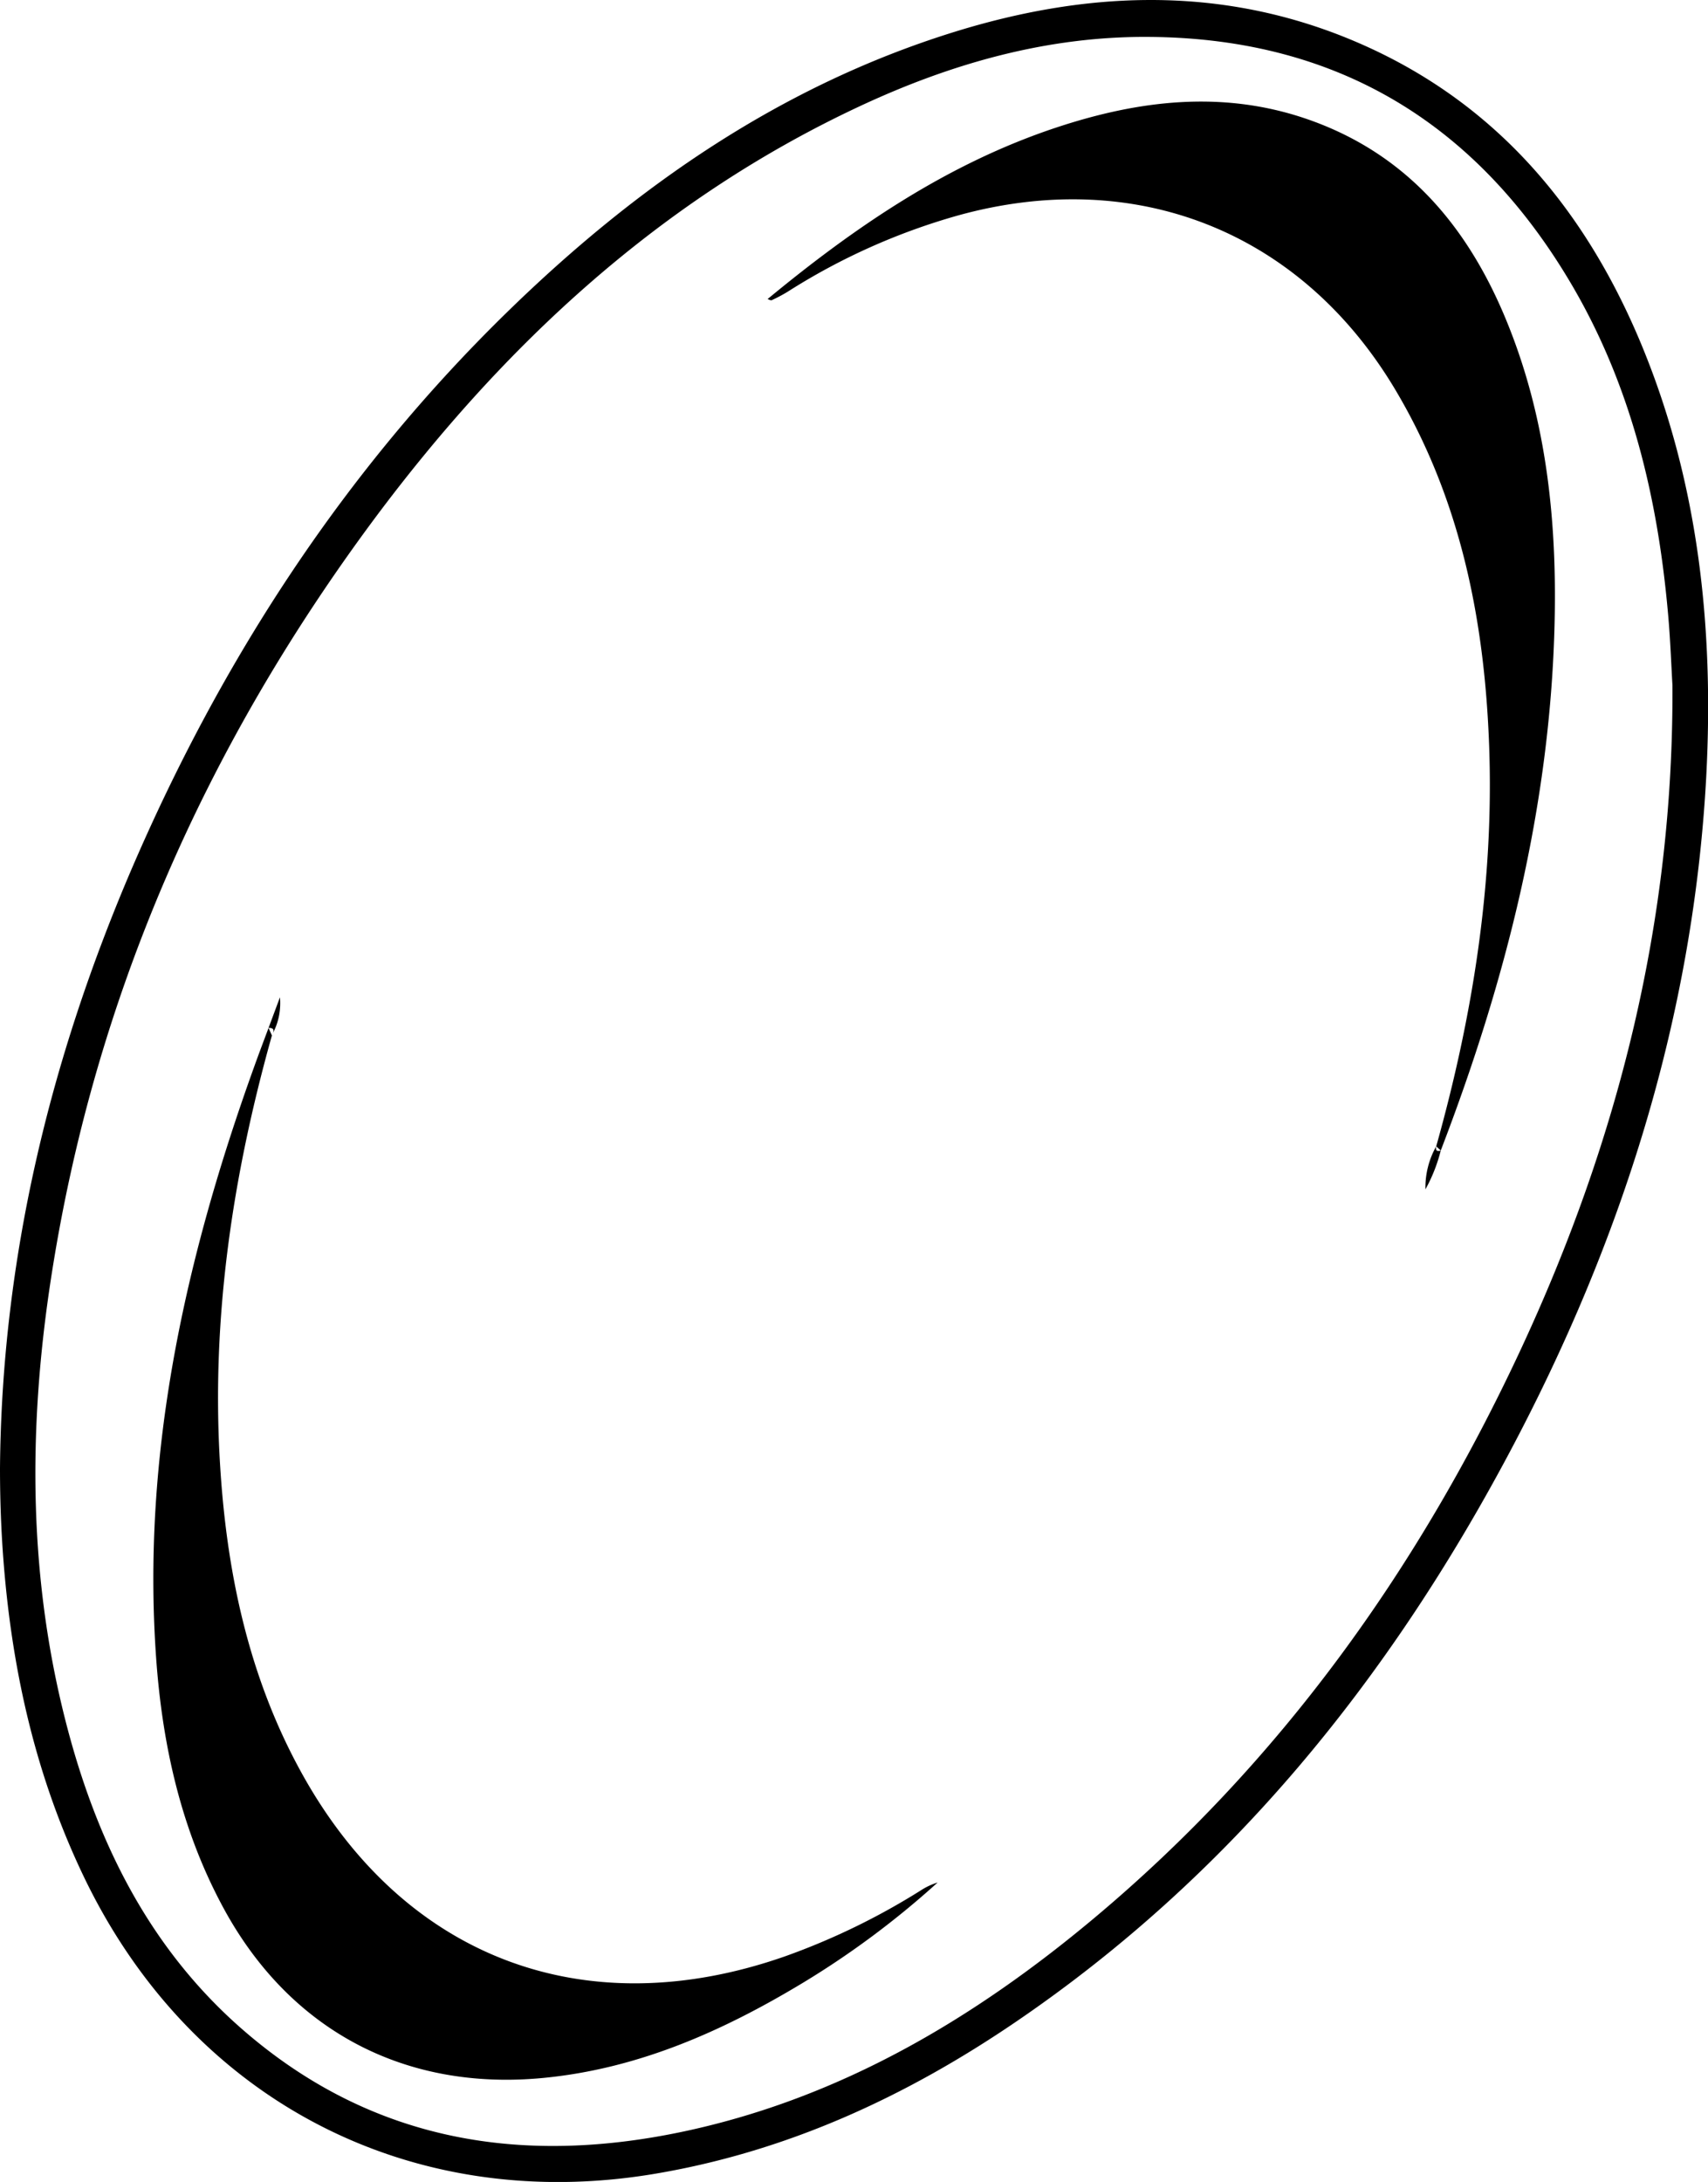 <svg xmlns="http://www.w3.org/2000/svg" viewBox="0 0 286.76 366.24"><g id="Layer_2" data-name="Layer 2"><g id="Layer_1-2" data-name="Layer 1"><path d="M275.41,57.43c-10-23.85-26-42-50.55-51.55-21.4-8.29-43.07-7.21-64.64-.52-29,9-53.25,25.79-74.78,46.74C57.79,79,37.18,110.74,22,146.09,8.31,178.11.3,211.41,0,246.39c0,5.48.2,10.94.65,16.4C2.14,281,6.14,298.47,14.07,315c18,37.52,54.8,56.66,95.59,49.92C132,361.21,152,352,170.55,339.37c36.06-24.55,62.62-57.46,82.92-95.64,18.87-35.49,30.83-73.09,33-113.46C287.77,105.25,285.16,80.75,275.41,57.43ZM255.24,226.69c-17.16,36.77-40.31,69.13-71.58,95.3-20.09,16.81-42.24,29.95-68.13,35.62-27.44,6-52.89,2.07-74.69-16.85-15.45-13.4-24.26-30.9-29.44-50.38C4.78,265.48,4.65,240.29,8.5,215c7.2-47.3,26-89.78,54.42-128C84.68,57.82,110.84,33.52,144.2,17.9,159.7,10.64,176,6,193.25,6.2,224.84,6.51,248.21,21,264,48c9.93,17,14.35,35.69,16.06,55.12.38,4.22.53,8.47.73,11.9C281,154.78,271.63,191.56,255.24,226.69ZM154.57,317.32a11.27,11.27,0,0,1,2.85-1.34,146.81,146.81,0,0,1-22.69,16.88c-13.49,8.13-27.66,14.41-43.59,15.93-23.33,2.22-42.65-8.11-53.73-28.73-7-13-10.14-27.09-11.19-41.68C23.76,244,31.1,211.2,42.65,179.12c.79-2.21,1.62-4.39,2.44-6.59h0l.56,1.28c-6.59,23.47-10.18,47.31-8.72,71.74,1.07,18,4.67,35.39,13.35,51.39,17.09,31.54,47.61,43.28,81.47,31.45A115.88,115.88,0,0,0,154.57,317.32ZM253.29,54.74c6.38,16,8.12,32.83,7.71,49.91-.73,30.69-8.17,60-19.11,88.47h0l-.76-.71c6.17-22,9.73-44.41,8.88-67.37-.78-21-4.8-41.18-15.68-59.51-15.83-26.66-43.62-37.68-73.58-29.34A107.34,107.34,0,0,0,132.19,49a26.41,26.41,0,0,1-2.63,1.39c-.15.07-.41-.1-.69-.19,14.7-12.14,30.25-22.75,48.5-28.8,13.74-4.55,27.67-6.26,41.7-1.54C236.31,25.68,246.78,38.37,253.29,54.74Zm-11.4,138.38h0a27,27,0,0,1-2.57,6.51,14.11,14.11,0,0,1,1.81-7.22C241,193.11,241.23,193.32,241.89,193.12ZM45.09,172.53h0L47,167.4a10.83,10.83,0,0,1-1.17,6C46,172.92,46,172.53,45.09,172.53Z"/></g></g></svg>
